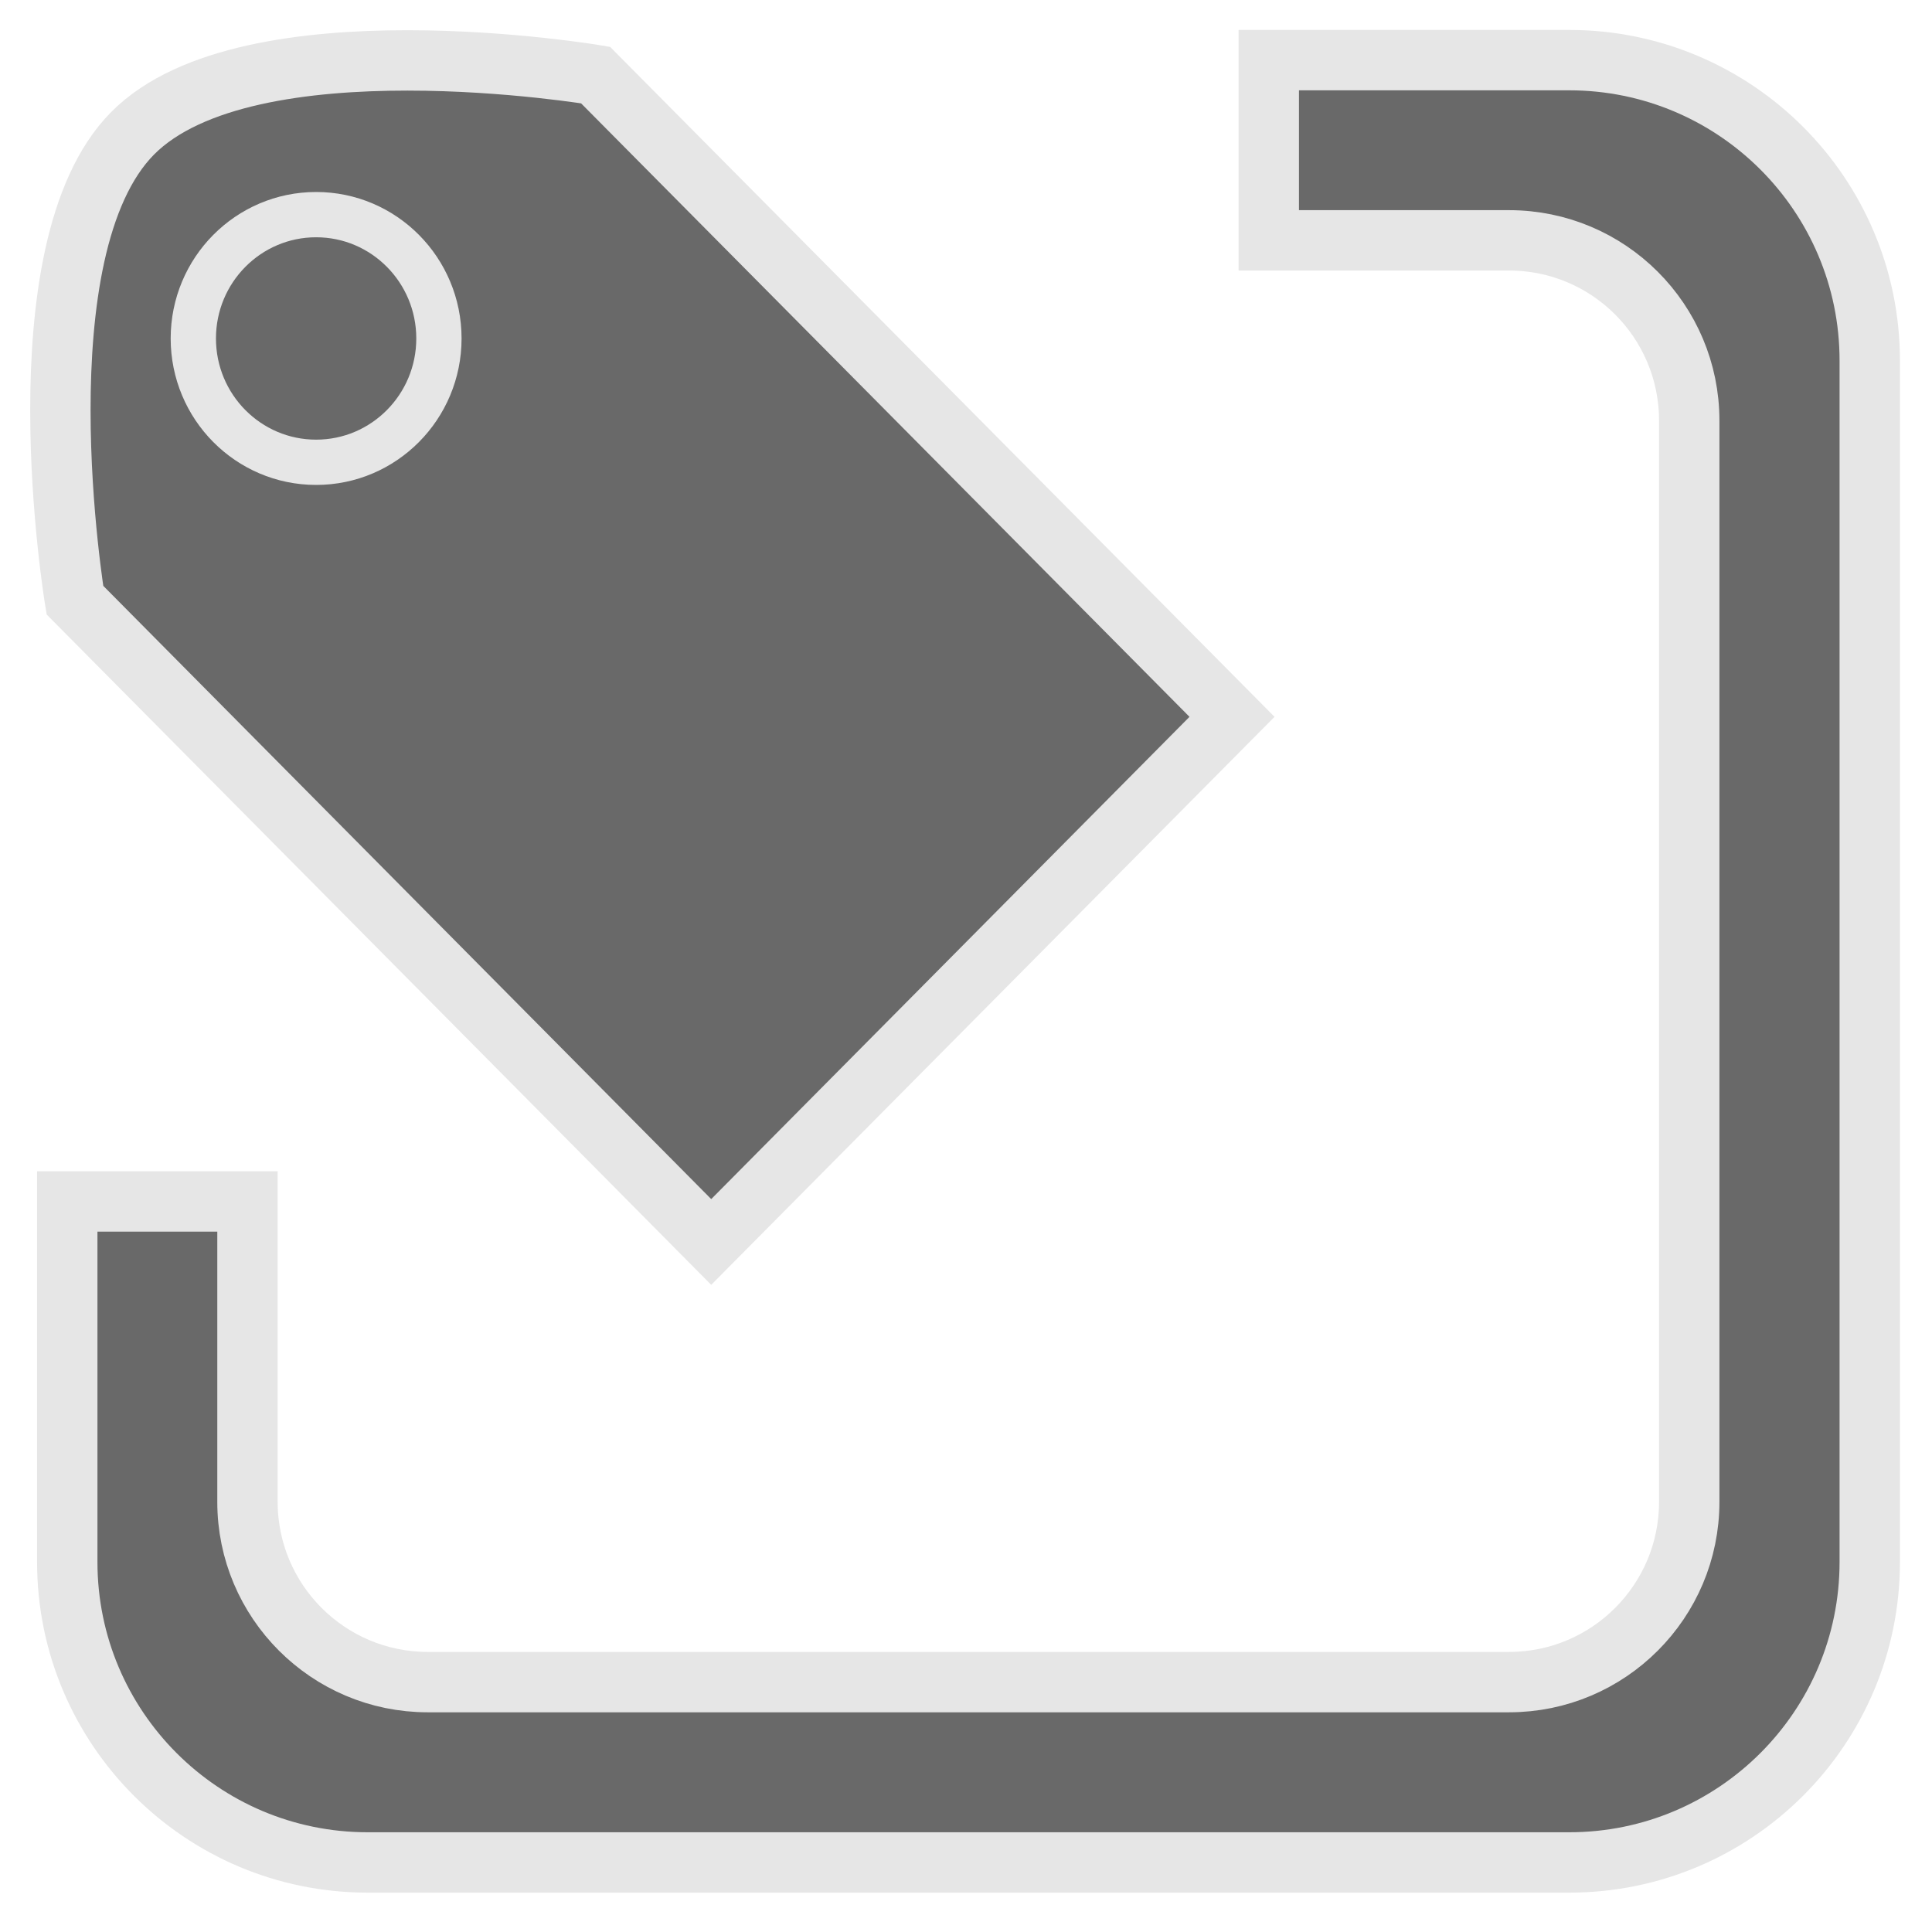 <?xml version="1.0" encoding="utf-8"?>
<!-- Generator: Adobe Illustrator 15.0.0, SVG Export Plug-In . SVG Version: 6.00 Build 0)  -->
<!DOCTYPE svg PUBLIC "-//W3C//DTD SVG 1.1//EN" "http://www.w3.org/Graphics/SVG/1.1/DTD/svg11.dtd">
<svg version="1.1" id="Ebene_1" xmlns="http://www.w3.org/2000/svg" xmlns:xlink="http://www.w3.org/1999/xlink" x="0px" y="0px"
	 width="32px" height="32px" viewBox="0 0 32 32" enable-background="new 0 0 32 32" xml:space="preserve">
<g>
	<g>
		<path fill="#696969" stroke="#E6E6E6" stroke-miterlimit="10" d="M25.991,0.996h-4.976v2.985h3.98c1.648,0,2.984,1.336,2.984,2.985
			v17.91c0,1.647-1.336,2.985-2.984,2.985H7.084c-1.648,0-2.985-1.338-2.985-2.985V19.9H1.114v5.971
			c0,2.748,2.228,4.977,4.976,4.977h19.902c2.748,0,4.977-2.229,4.977-4.977v-19.9C30.968,3.223,28.738,0.996,25.991,0.996z"/>
	</g>
</g>
<g>
	<g>
		<g>
			<path fill="#696969" stroke="#E6E6E6" stroke-miterlimit="10" d="M9.864,1.243c0,0-5.751-0.968-7.667,0.964
				C0.28,4.141,1.241,9.94,1.241,9.94L11.78,20.571l8.626-8.698L9.864,1.243z"/>
		</g>
	</g>
	<ellipse fill="#696969" stroke="#E6E6E6" stroke-width="0.75" stroke-miterlimit="10" cx="5.236" cy="5.606" rx="2.034" ry="2.051"/>
</g>
</svg>
